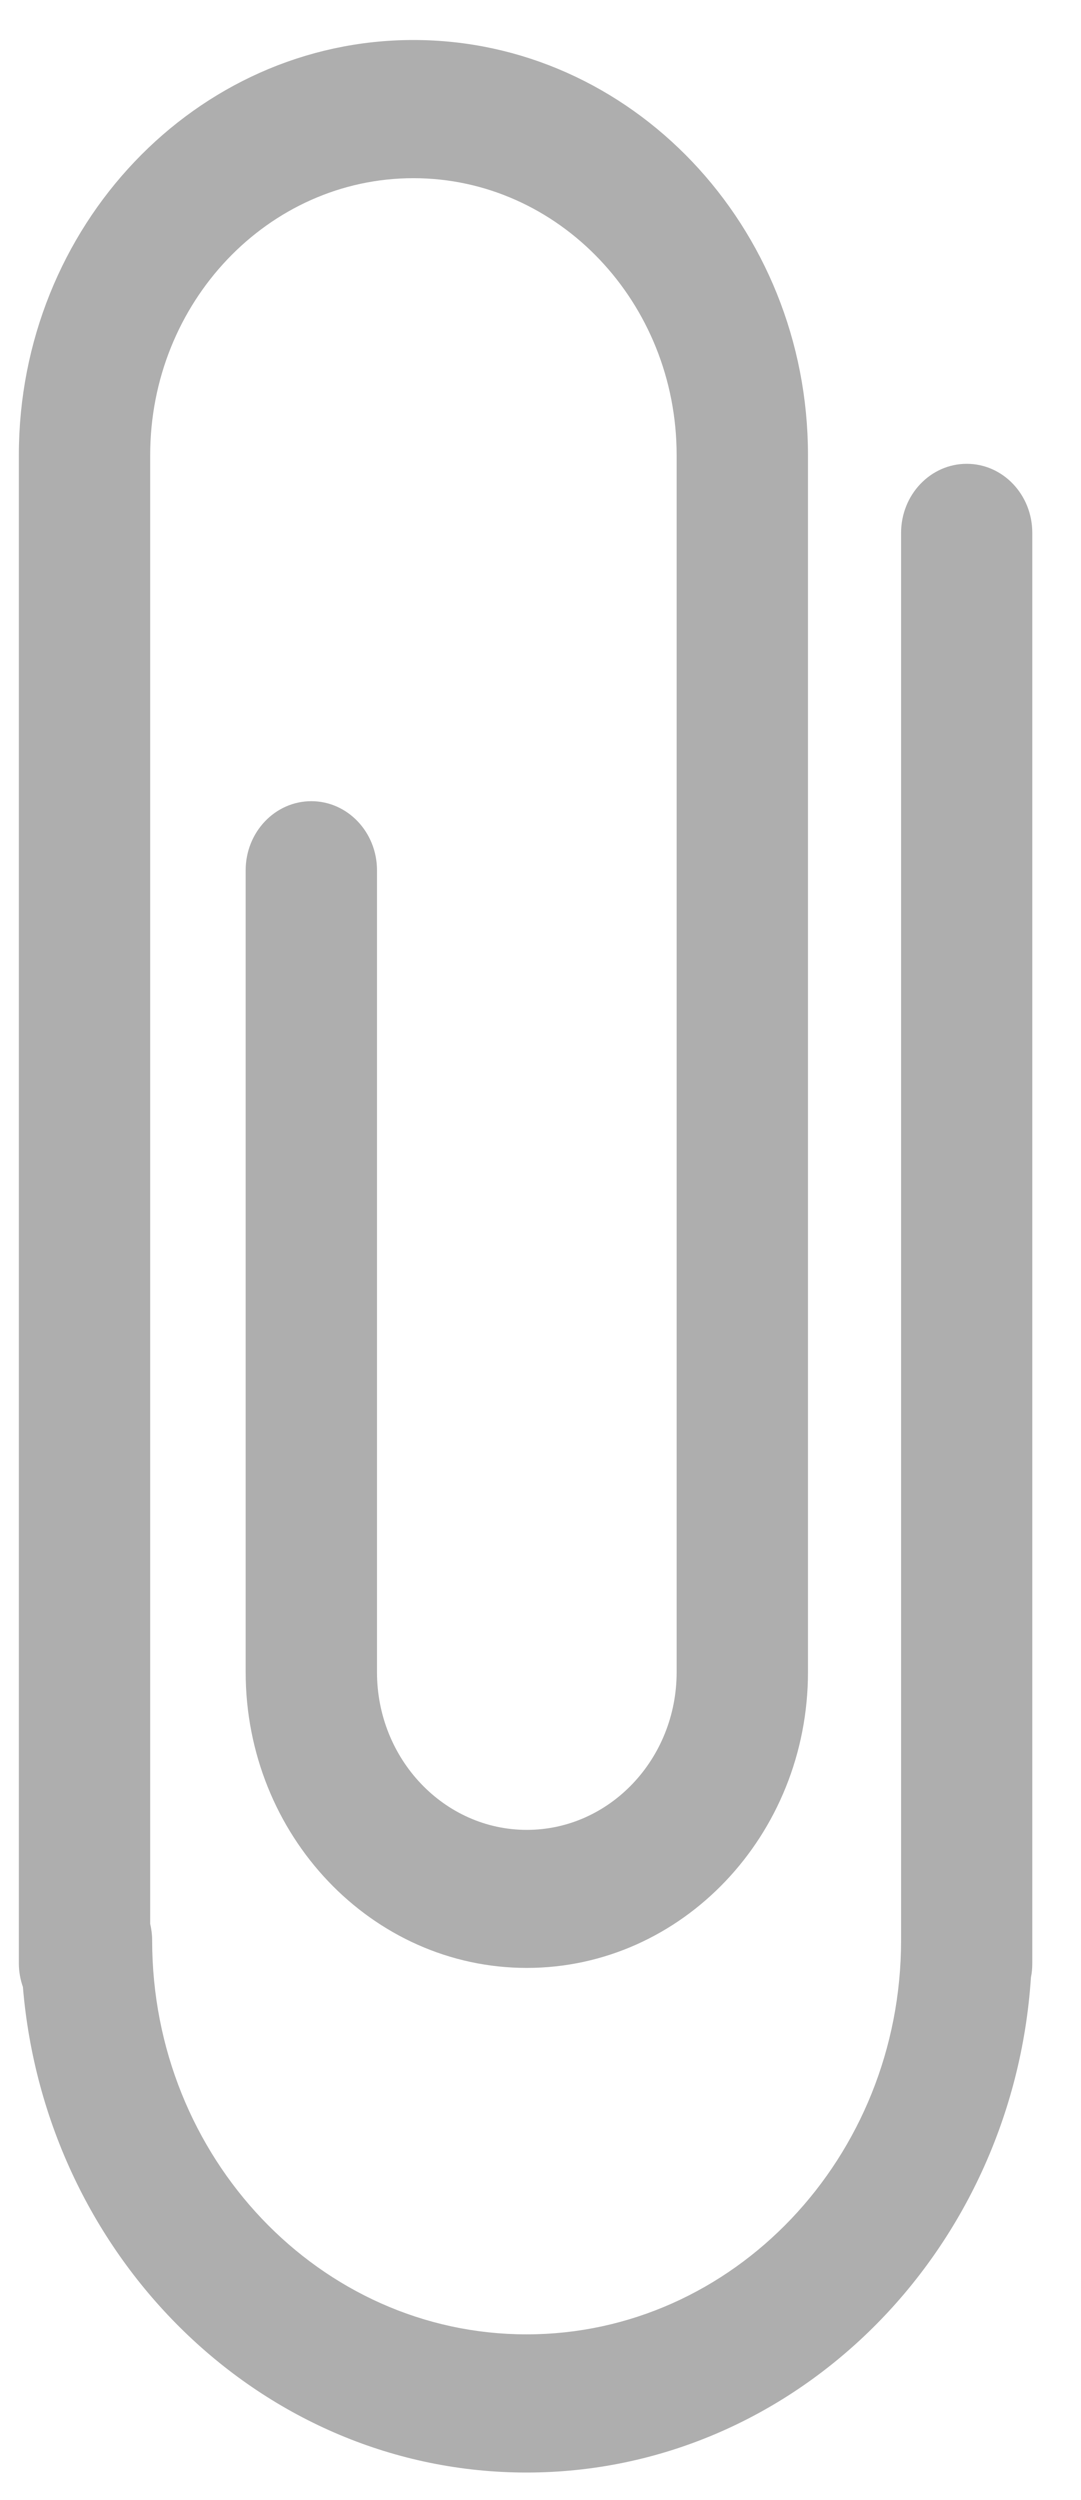 <svg width="16" height="37" viewBox="0 0 16 37" fill="none" xmlns="http://www.w3.org/2000/svg">
<path d="M14.309 6.864C13.772 6.864 13.337 7.322 13.337 7.887V28.715C13.337 31.931 10.851 34.547 7.794 34.547C4.738 34.547 2.252 31.931 2.252 28.715C2.252 28.631 2.241 28.549 2.223 28.471V6.736C2.223 4.476 3.97 2.637 6.119 2.637C8.267 2.637 10.015 4.475 10.015 6.736V24.748C10.015 26.034 9.021 27.081 7.797 27.081C6.575 27.081 5.58 26.034 5.58 24.748C5.58 24.747 5.58 24.745 5.58 24.744C5.58 24.744 5.58 24.742 5.58 24.741V12.88C5.58 12.315 5.144 11.857 4.608 11.857C4.071 11.857 3.636 12.315 3.636 12.88V24.739C3.636 24.74 3.636 24.741 3.636 24.742C3.636 24.744 3.636 24.744 3.636 24.745C3.636 27.16 5.503 29.124 7.797 29.124C10.092 29.124 11.959 27.16 11.959 24.745V6.736C11.959 3.349 9.339 0.592 6.119 0.592C2.899 0.592 0.279 3.349 0.279 6.736V29.057C0.279 29.179 0.301 29.297 0.339 29.406C0.673 33.427 3.888 36.592 7.793 36.592C11.746 36.592 14.99 33.352 15.259 29.265C15.273 29.198 15.279 29.128 15.279 29.057V7.887C15.28 7.322 14.845 6.864 14.309 6.864Z" fill="#AEAEAE"/>
</svg>

